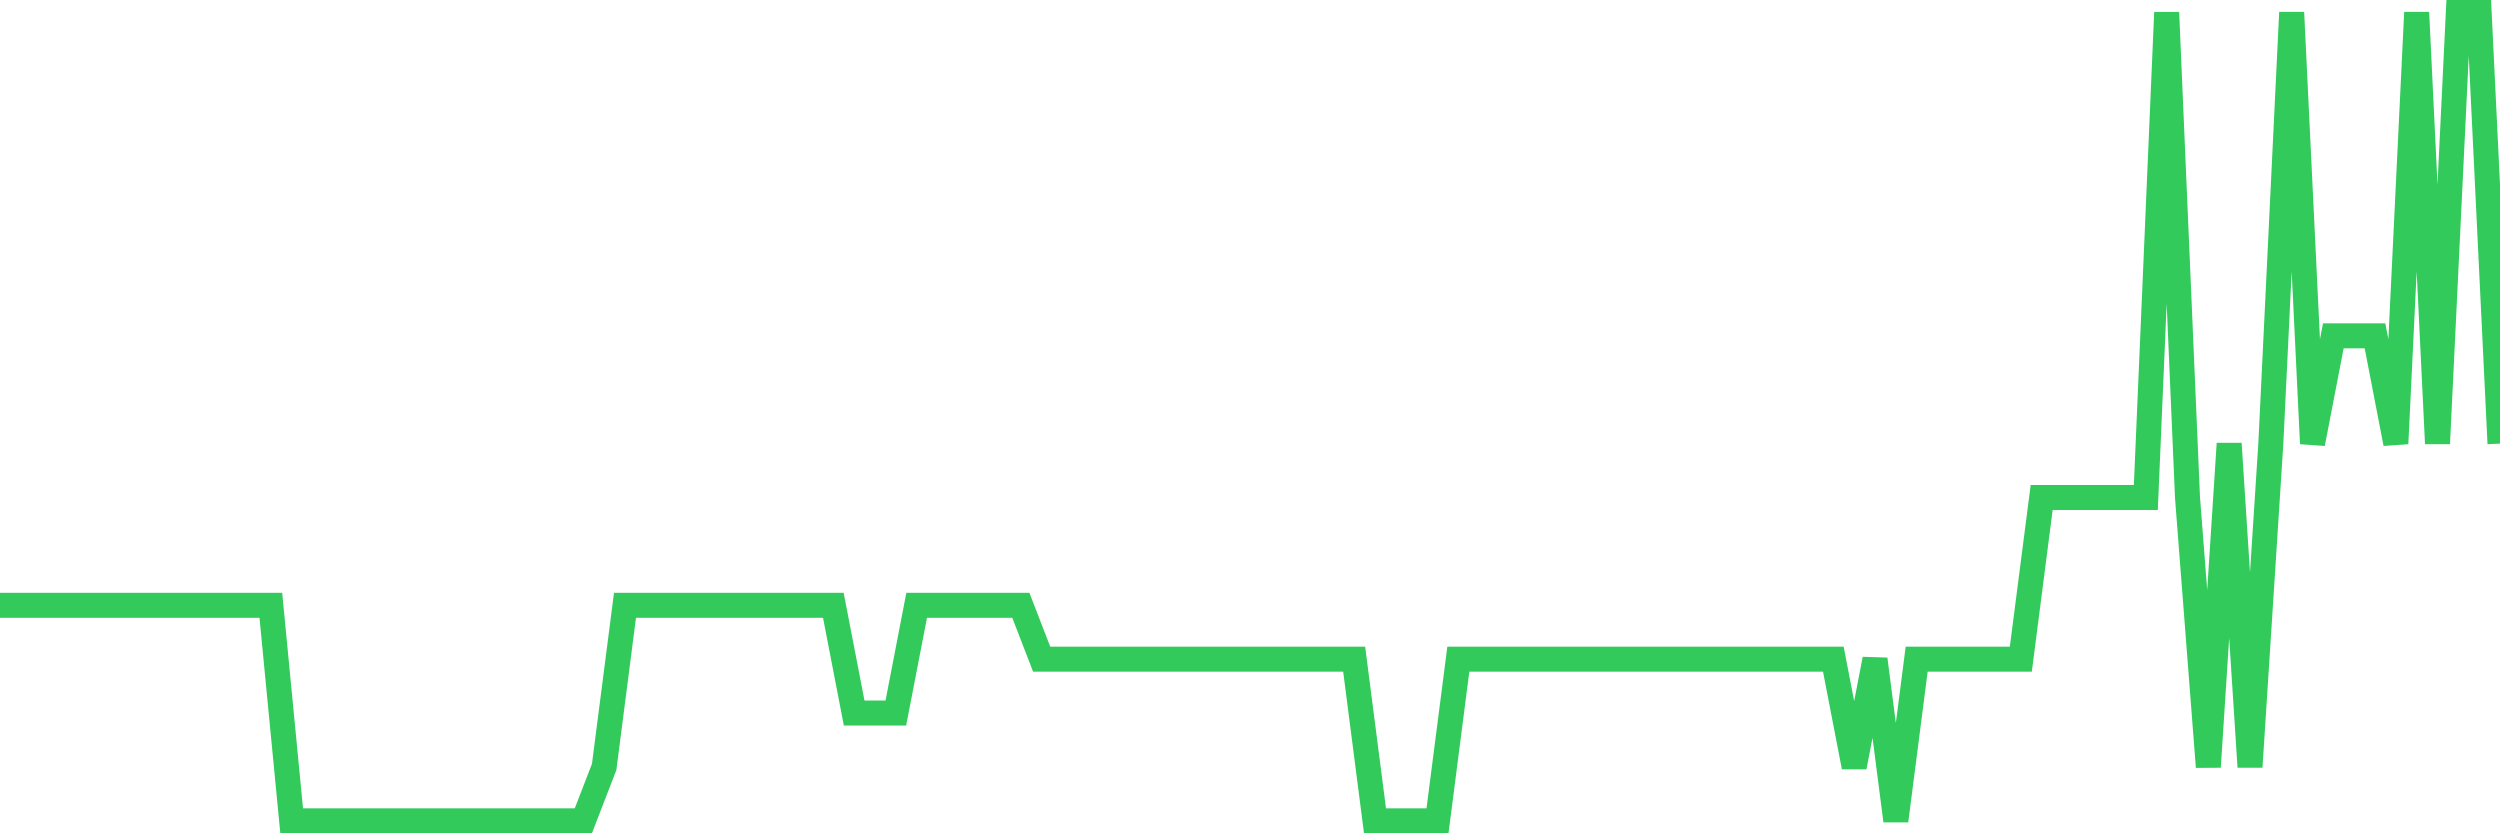 <svg
  xmlns="http://www.w3.org/2000/svg"
  xmlns:xlink="http://www.w3.org/1999/xlink"
  width="120"
  height="40"
  viewBox="0 0 120 40"
  preserveAspectRatio="none"
>
  <polyline
    points="0,29.053 1,29.053 2,29.053 3,29.053 4,29.053 5,29.053 6,29.053 7,29.053 8,29.053 9,29.053 10,29.053 11,29.053 12,29.053 13,29.053 14,39.4 15,39.4 16,39.4 17,39.4 18,39.4 19,39.4 20,39.4 21,39.4 22,39.4 23,39.4 24,39.4 25,39.4 26,39.4 27,39.4 28,39.4 29,36.813 30,29.053 31,29.053 32,29.053 33,29.053 34,29.053 35,29.053 36,29.053 37,29.053 38,29.053 39,29.053 40,29.053 41,34.227 42,34.227 43,34.227 44,29.053 45,29.053 46,29.053 47,29.053 48,29.053 49,29.053 50,31.64 51,31.64 52,31.64 53,31.64 54,31.64 55,31.64 56,31.64 57,31.64 58,31.64 59,31.64 60,31.64 61,31.64 62,31.64 63,31.64 64,31.64 65,31.64 66,39.4 67,39.4 68,39.4 69,39.4 70,31.64 71,31.64 72,31.64 73,31.64 74,31.64 75,31.64 76,31.64 77,31.64 78,31.64 79,31.64 80,31.64 81,31.64 82,31.64 83,31.64 84,31.64 85,31.64 86,31.64 87,31.64 88,31.64 89,36.813 90,31.64 91,39.4 92,31.64 93,31.64 94,31.64 95,31.64 96,31.64 97,31.64 98,23.88 99,23.88 100,23.88 101,23.88 102,23.88 103,23.88 104,0.6 105,23.88 106,36.813 107,21.293 108,36.813 109,21.293 110,0.6 111,21.293 112,16.12 113,16.12 114,16.12 115,21.293 116,0.6 117,21.293 118,0.6 119,0.6 120,21.293"
    fill="none"
    stroke="#32ca5b"
    stroke-width="1.2"
  >
  </polyline>
</svg>